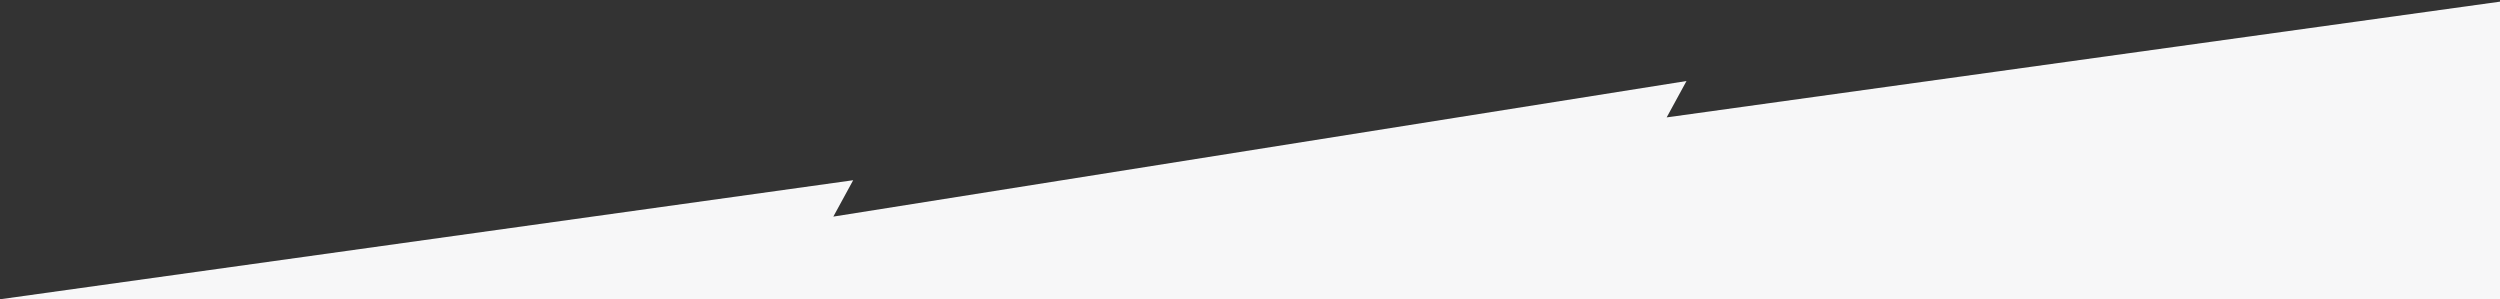 <svg width="1512" preserveAspectRatio="none" height="181" fill="none" xmlns="http://www.w3.org/2000/svg"><rect width="100%" height="100%" fill="#333333" stroke="none"/><g clip-path="url(#clip0_496_228)"><path d="M516 109L0 181v1l1512-1V1l-504 70 12-22-516 82 12-22z" fill="#f7f7f8"/></g><defs><clipPath id="clip0_496_228"><path fill="#f7f7f8" d="M0 0h1512v181H0z"/></clipPath></defs></svg>